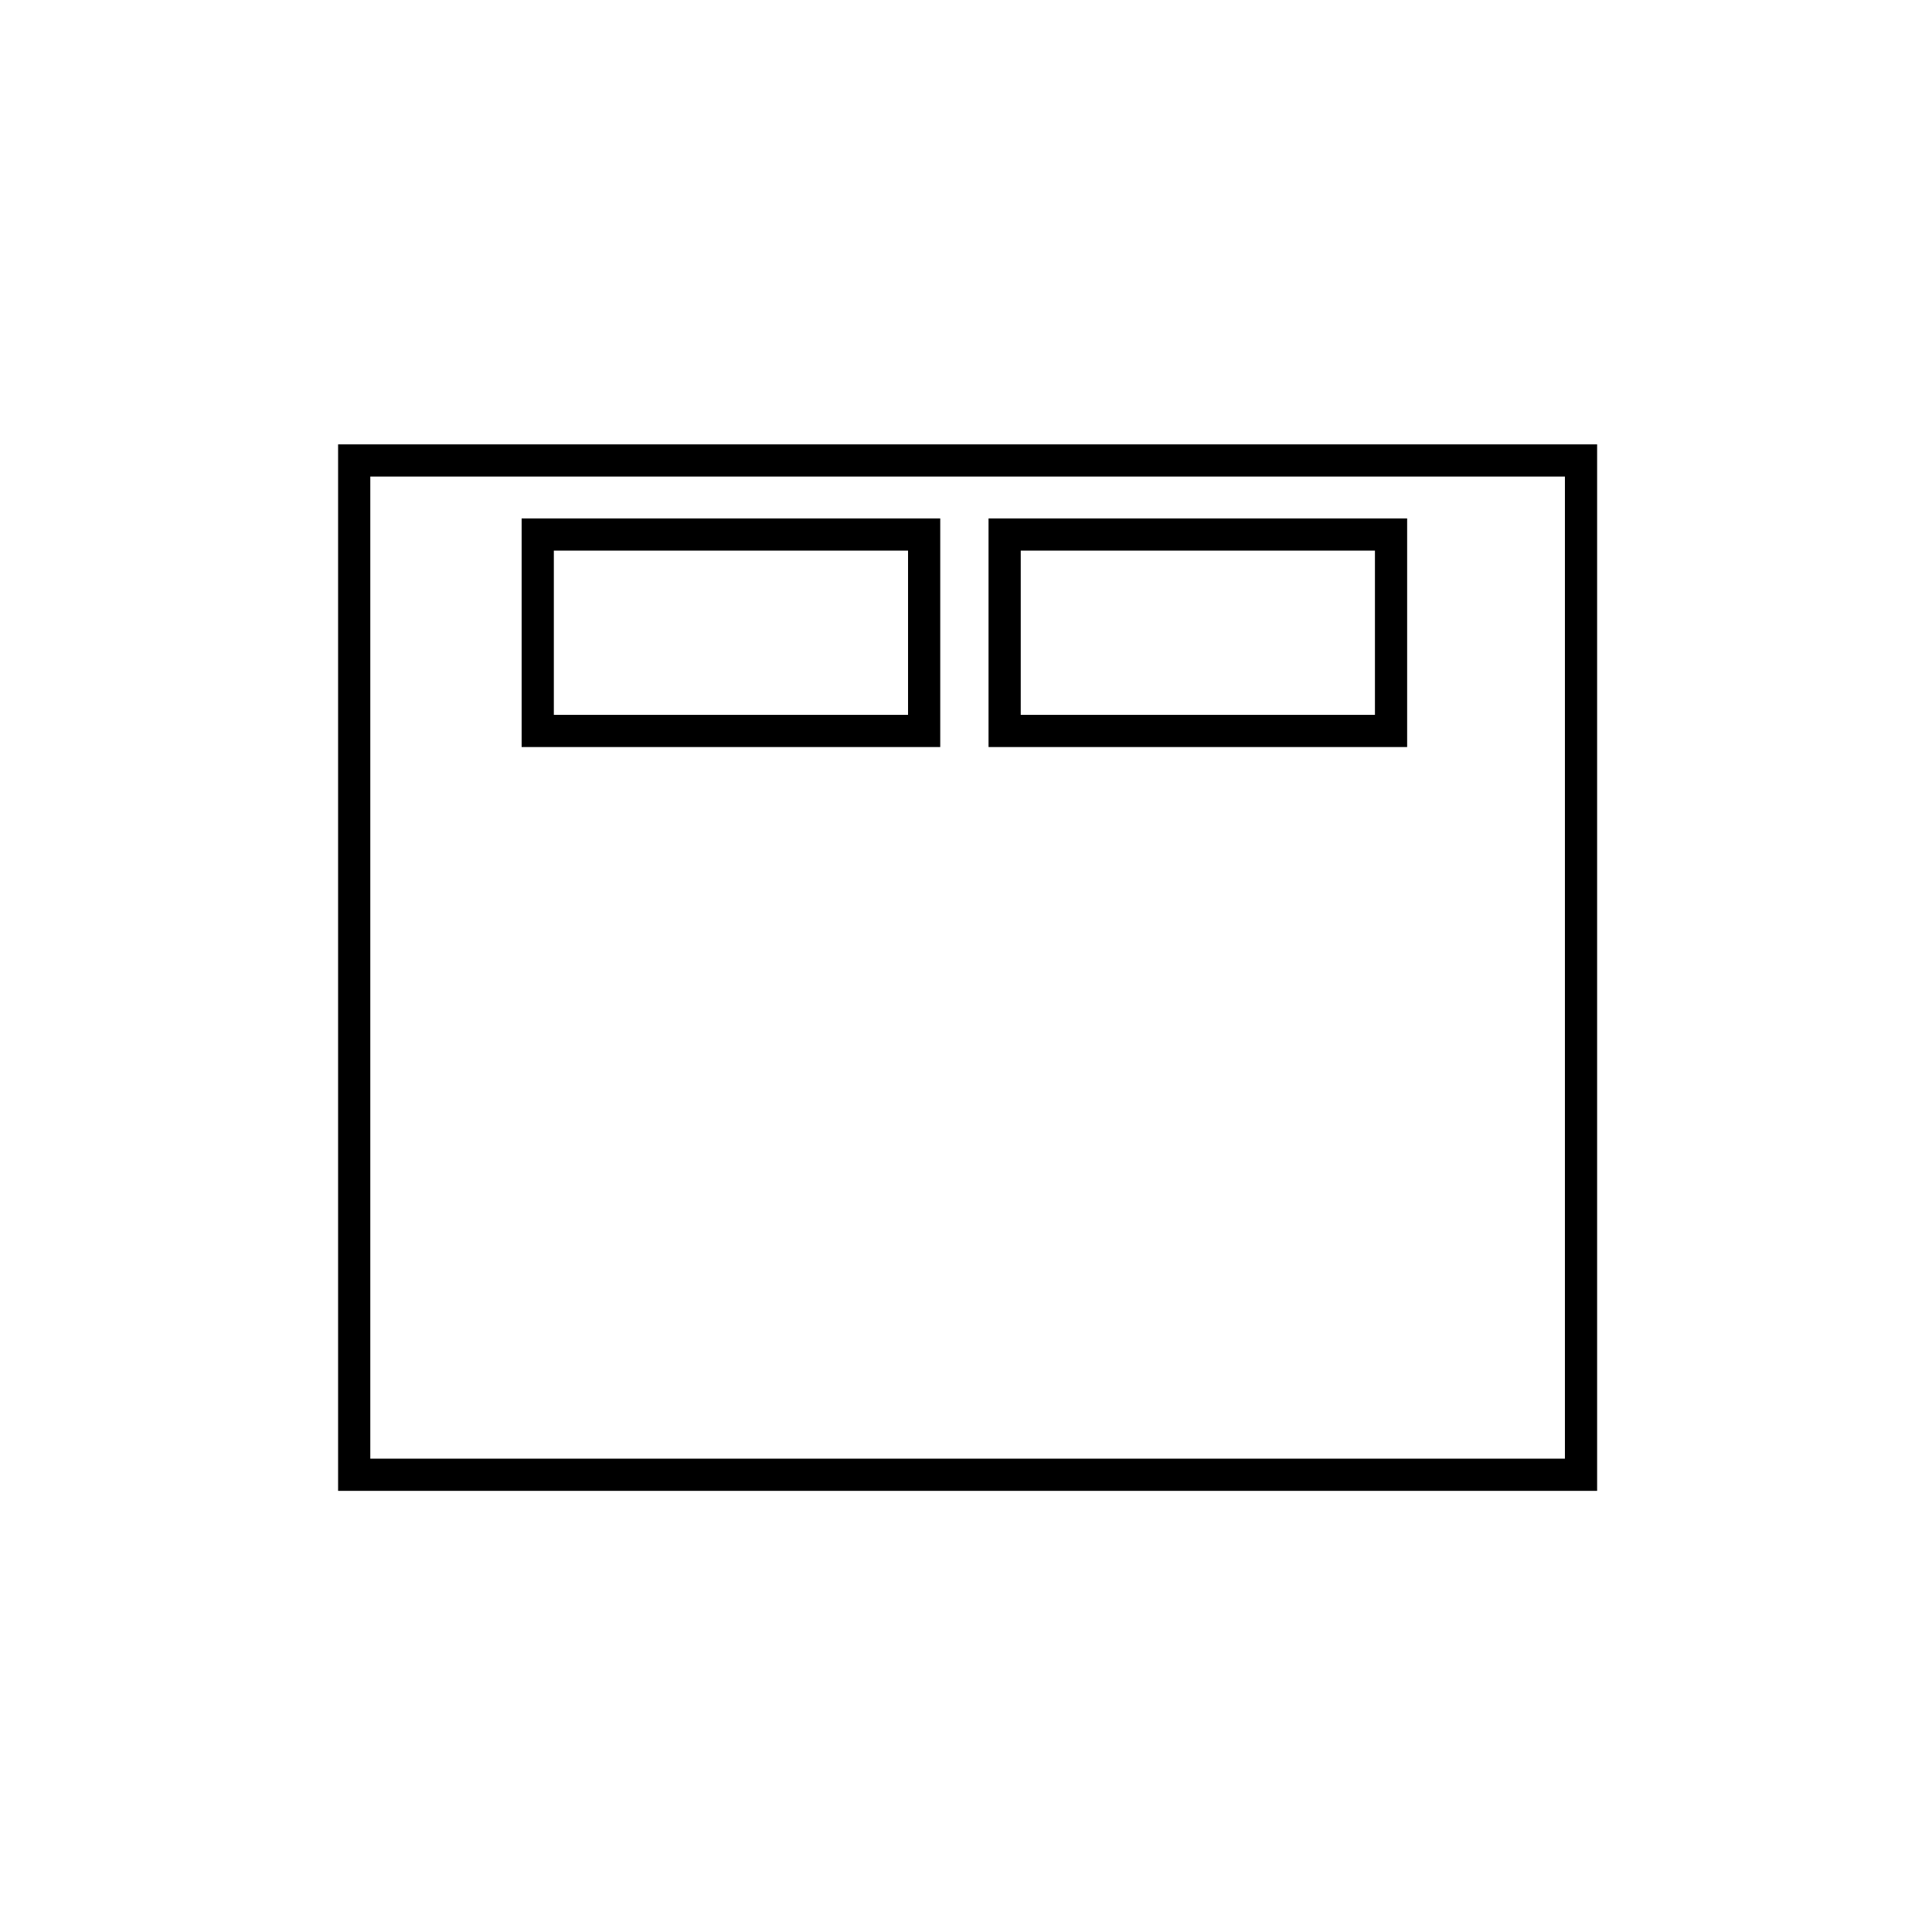 <?xml version="1.0" encoding="UTF-8"?>
<svg id="Calque_1" data-name="Calque 1" xmlns="http://www.w3.org/2000/svg" version="1.1" viewBox="0 0 60 60">
  <defs>
    <style>
      .cls-1 {
        stroke-linecap: round;
      }

      .cls-1, .cls-2 {
        fill: none;
        stroke: #000;
      }
    </style>
  </defs>
  <rect class="cls-2" x="68.8" y="14.3" width="29.5" height="31.5"/>
  <g>
    <rect class="cls-2" x="71.9" y="16.6" width="10.4" height="6.1"/>
    <rect class="cls-2" x="84.6" y="16.6" width="10.4" height="6.1"/>
  </g>
  <g>
    <rect class="cls-2" x="16.7" y="16.6" width="12" height="6.1"/>
    <rect class="cls-2" x="31.2" y="16.6" width="12" height="6.1"/>
  </g>
  <rect class="cls-2" x="-38.1" y="14.3" width="24.5" height="29.4"/>
  <g>
    <rect class="cls-2" x="-24.8" y="16.6" width="9.7" height="6.1"/>
    <rect class="cls-2" x="-36.4" y="16.6" width="9.7" height="6.1"/>
  </g>
  <rect class="cls-2" x="-67.6" y="14.3" width="18.3" height="29.4"/>
  <rect class="cls-1" x="-63.5" y="16.6" width="10.4" height="6.1"/>
  <rect class="cls-2" x="11" y="14.3" width="38.1" height="31.5"/>
</svg>